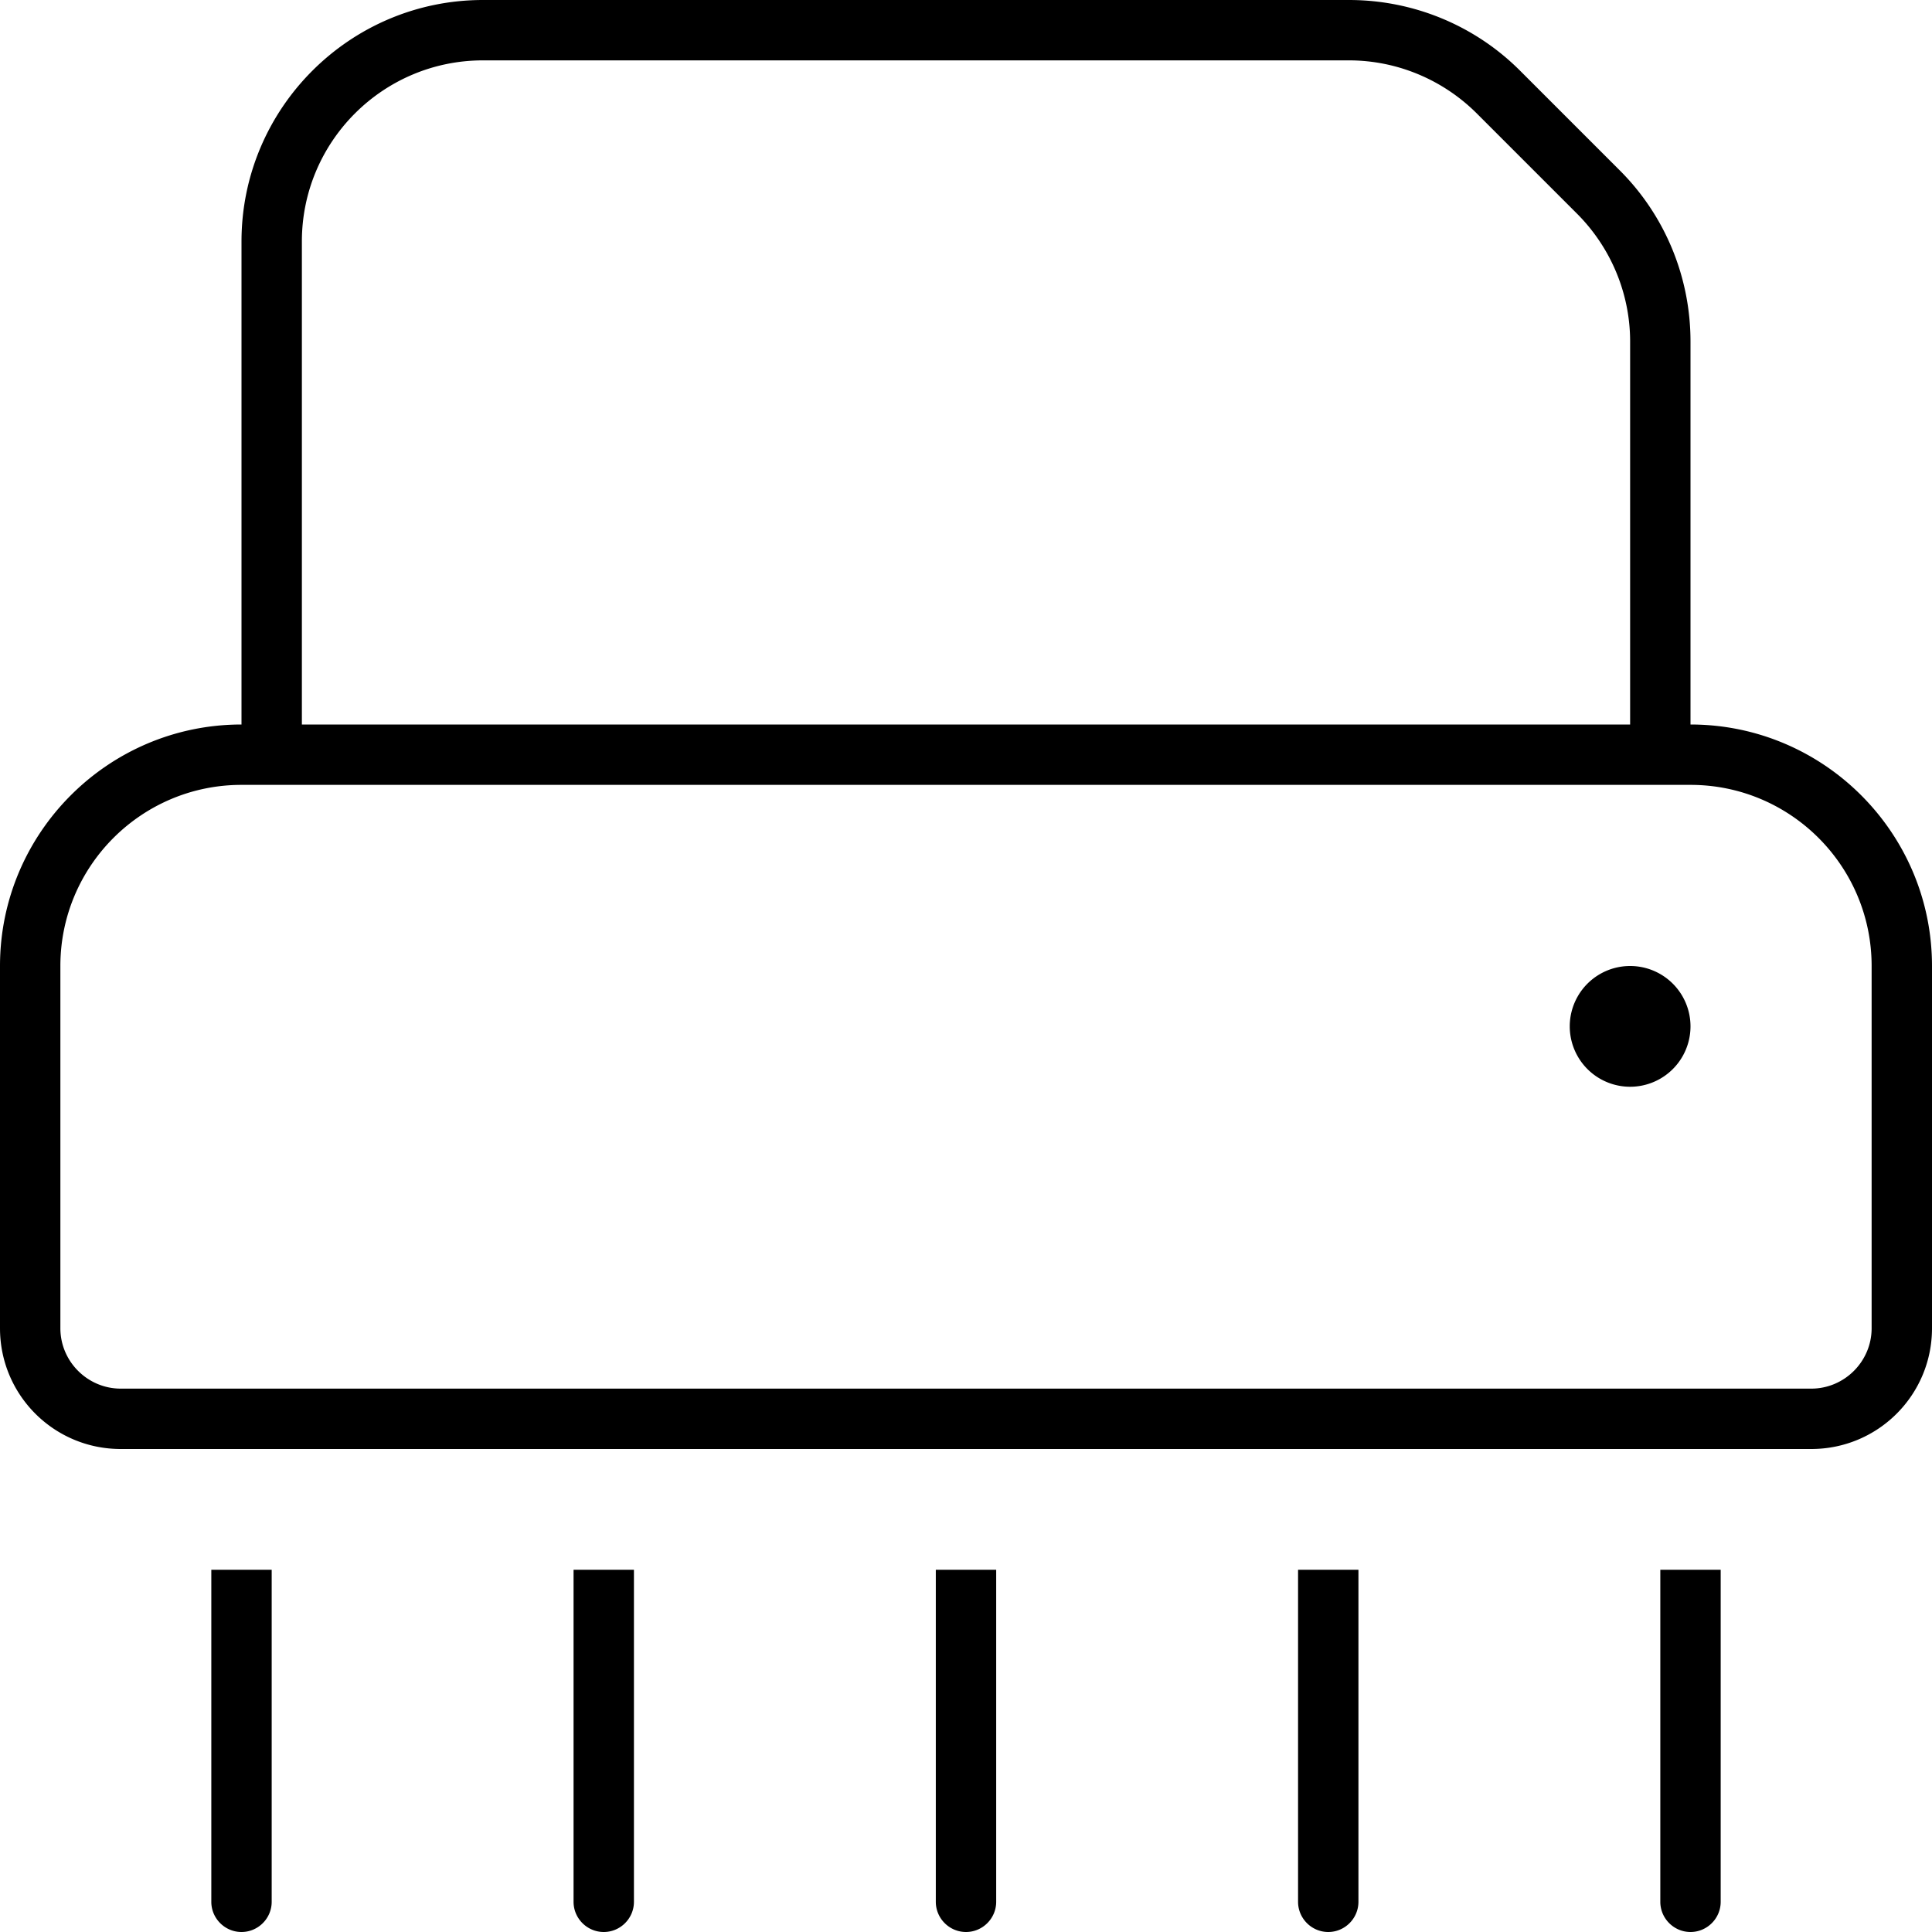 <svg xmlns="http://www.w3.org/2000/svg" viewBox="0 0 512 512"><!--! Font Awesome Pro 6.4.2 by @fontawesome - https://fontawesome.com License - https://fontawesome.com/license (Commercial License) Copyright 2023 Fonticons, Inc. --><path d="M80 64V192H432V90.5c0-12.7-5.1-24.9-14.1-33.9L391.4 30.1c-9-9-21.2-14.1-33.9-14.1H128c-26.5 0-48 21.5-48 48zM64 192V64C64 28.7 92.7 0 128 0H357.5c17 0 33.3 6.7 45.3 18.7l26.5 26.5c12 12 18.7 28.3 18.7 45.3V192c35.3 0 64 28.7 64 64v96c0 17.7-14.3 32-32 32H32c-17.7 0-32-14.3-32-32V256c0-35.3 28.7-64 64-64zm0 16c-26.5 0-48 21.5-48 48v96c0 8.8 7.2 16 16 16H480c8.8 0 16-7.2 16-16V256c0-26.5-21.5-48-48-48H64zm352 64a16 16 0 1 1 32 0 16 16 0 1 1 -32 0zM56 504V416H72v88c0 4.4-3.6 8-8 8s-8-3.6-8-8zm96 0V416h16v88c0 4.4-3.6 8-8 8s-8-3.6-8-8zm96 0V416h16v88c0 4.4-3.6 8-8 8s-8-3.6-8-8zm96 0V416h16v88c0 4.4-3.6 8-8 8s-8-3.6-8-8zm96 0V416h16v88c0 4.4-3.6 8-8 8s-8-3.6-8-8z"/></svg>